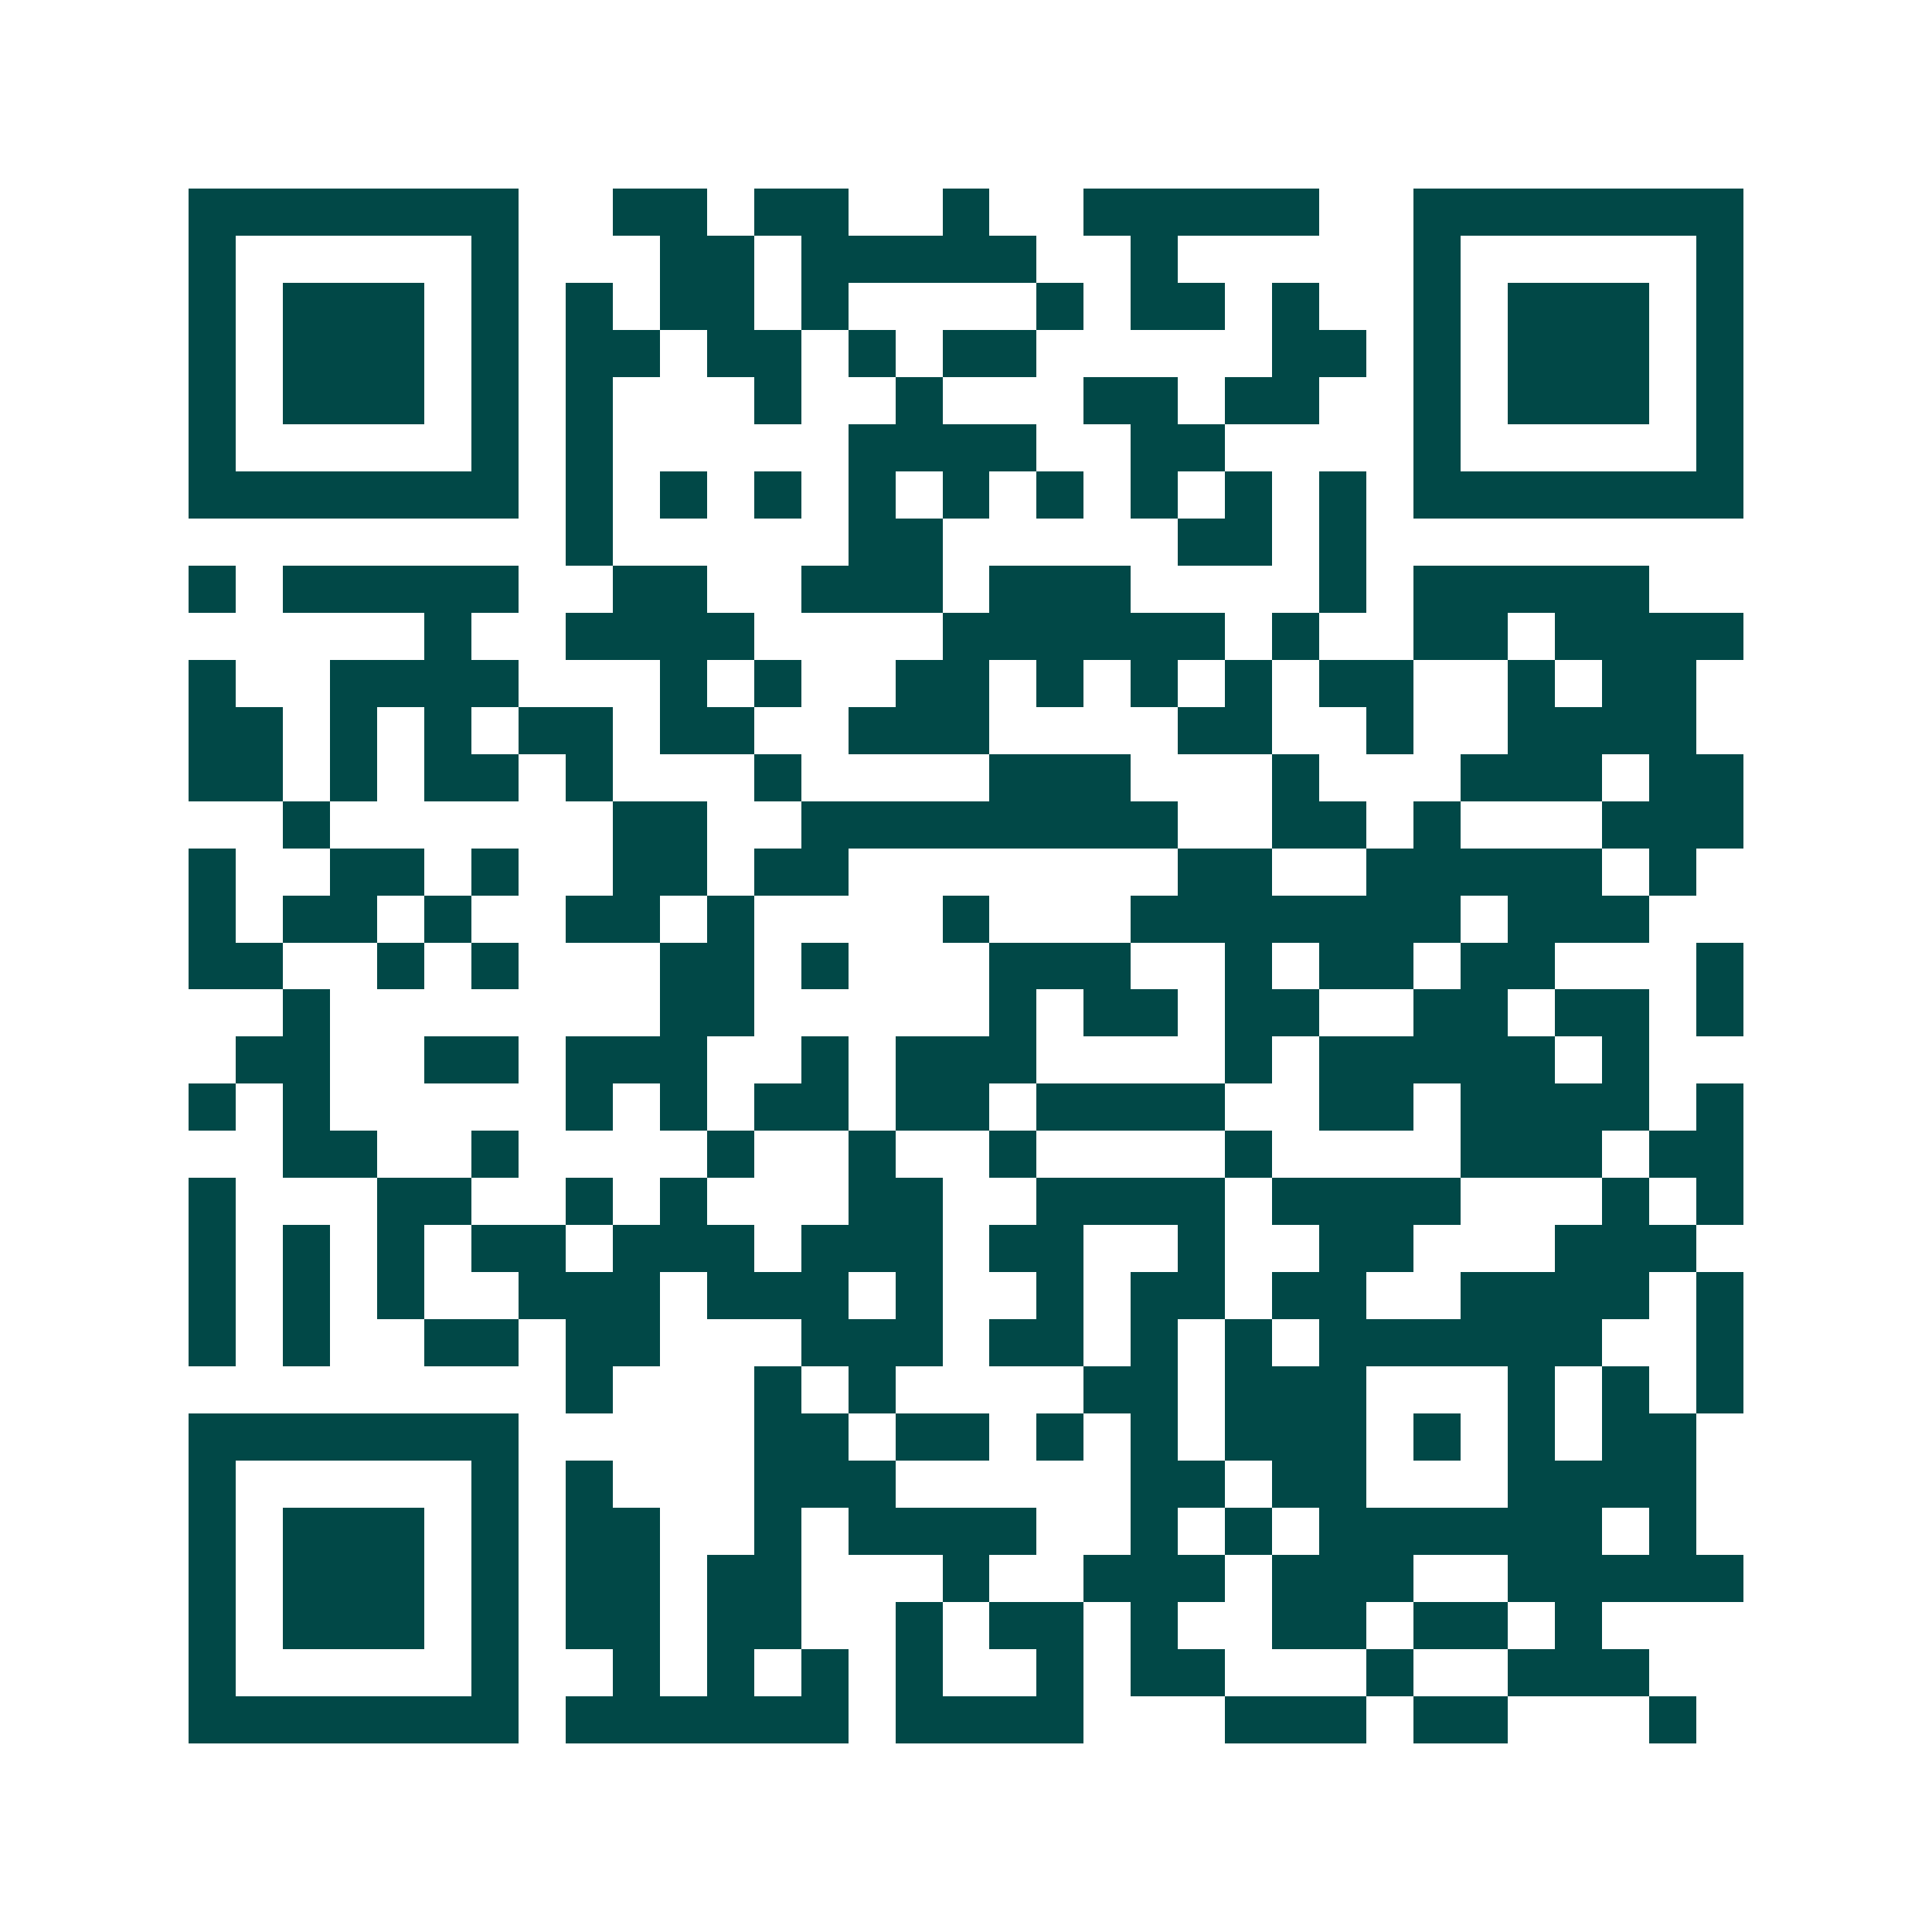 <svg xmlns="http://www.w3.org/2000/svg" width="200" height="200" viewBox="0 0 41 41" shape-rendering="crispEdges"><path fill="#ffffff" d="M0 0h41v41H0z"/><path stroke="#014847" d="M4 4.5h7m2 0h2m1 0h2m2 0h1m2 0h5m2 0h7M4 5.5h1m5 0h1m3 0h2m1 0h5m2 0h1m5 0h1m5 0h1M4 6.5h1m1 0h3m1 0h1m1 0h1m1 0h2m1 0h1m4 0h1m1 0h2m1 0h1m2 0h1m1 0h3m1 0h1M4 7.5h1m1 0h3m1 0h1m1 0h2m1 0h2m1 0h1m1 0h2m5 0h2m1 0h1m1 0h3m1 0h1M4 8.5h1m1 0h3m1 0h1m1 0h1m3 0h1m2 0h1m3 0h2m1 0h2m2 0h1m1 0h3m1 0h1M4 9.5h1m5 0h1m1 0h1m5 0h4m2 0h2m4 0h1m5 0h1M4 10.5h7m1 0h1m1 0h1m1 0h1m1 0h1m1 0h1m1 0h1m1 0h1m1 0h1m1 0h1m1 0h7M12 11.5h1m5 0h2m5 0h2m1 0h1M4 12.5h1m1 0h5m2 0h2m2 0h3m1 0h3m4 0h1m1 0h5M9 13.5h1m2 0h4m4 0h6m1 0h1m2 0h2m1 0h4M4 14.5h1m2 0h4m3 0h1m1 0h1m2 0h2m1 0h1m1 0h1m1 0h1m1 0h2m2 0h1m1 0h2M4 15.5h2m1 0h1m1 0h1m1 0h2m1 0h2m2 0h3m4 0h2m2 0h1m2 0h4M4 16.5h2m1 0h1m1 0h2m1 0h1m3 0h1m4 0h3m3 0h1m3 0h3m1 0h2M6 17.5h1m6 0h2m2 0h8m2 0h2m1 0h1m3 0h3M4 18.5h1m2 0h2m1 0h1m2 0h2m1 0h2m7 0h2m2 0h5m1 0h1M4 19.5h1m1 0h2m1 0h1m2 0h2m1 0h1m4 0h1m3 0h7m1 0h3M4 20.5h2m2 0h1m1 0h1m3 0h2m1 0h1m3 0h3m2 0h1m1 0h2m1 0h2m3 0h1M6 21.5h1m7 0h2m5 0h1m1 0h2m1 0h2m2 0h2m1 0h2m1 0h1M5 22.5h2m2 0h2m1 0h3m2 0h1m1 0h3m4 0h1m1 0h5m1 0h1M4 23.5h1m1 0h1m5 0h1m1 0h1m1 0h2m1 0h2m1 0h4m2 0h2m1 0h4m1 0h1M6 24.5h2m2 0h1m4 0h1m2 0h1m2 0h1m4 0h1m4 0h3m1 0h2M4 25.5h1m3 0h2m2 0h1m1 0h1m3 0h2m2 0h4m1 0h4m3 0h1m1 0h1M4 26.5h1m1 0h1m1 0h1m1 0h2m1 0h3m1 0h3m1 0h2m2 0h1m2 0h2m3 0h3M4 27.5h1m1 0h1m1 0h1m2 0h3m1 0h3m1 0h1m2 0h1m1 0h2m1 0h2m2 0h4m1 0h1M4 28.5h1m1 0h1m2 0h2m1 0h2m3 0h3m1 0h2m1 0h1m1 0h1m1 0h6m2 0h1M12 29.5h1m3 0h1m1 0h1m4 0h2m1 0h3m3 0h1m1 0h1m1 0h1M4 30.5h7m5 0h2m1 0h2m1 0h1m1 0h1m1 0h3m1 0h1m1 0h1m1 0h2M4 31.5h1m5 0h1m1 0h1m3 0h3m5 0h2m1 0h2m3 0h4M4 32.5h1m1 0h3m1 0h1m1 0h2m2 0h1m1 0h4m2 0h1m1 0h1m1 0h6m1 0h1M4 33.5h1m1 0h3m1 0h1m1 0h2m1 0h2m3 0h1m2 0h3m1 0h3m2 0h5M4 34.5h1m1 0h3m1 0h1m1 0h2m1 0h2m2 0h1m1 0h2m1 0h1m2 0h2m1 0h2m1 0h1M4 35.5h1m5 0h1m2 0h1m1 0h1m1 0h1m1 0h1m2 0h1m1 0h2m3 0h1m2 0h3M4 36.5h7m1 0h6m1 0h4m3 0h3m1 0h2m3 0h1"/></svg>
